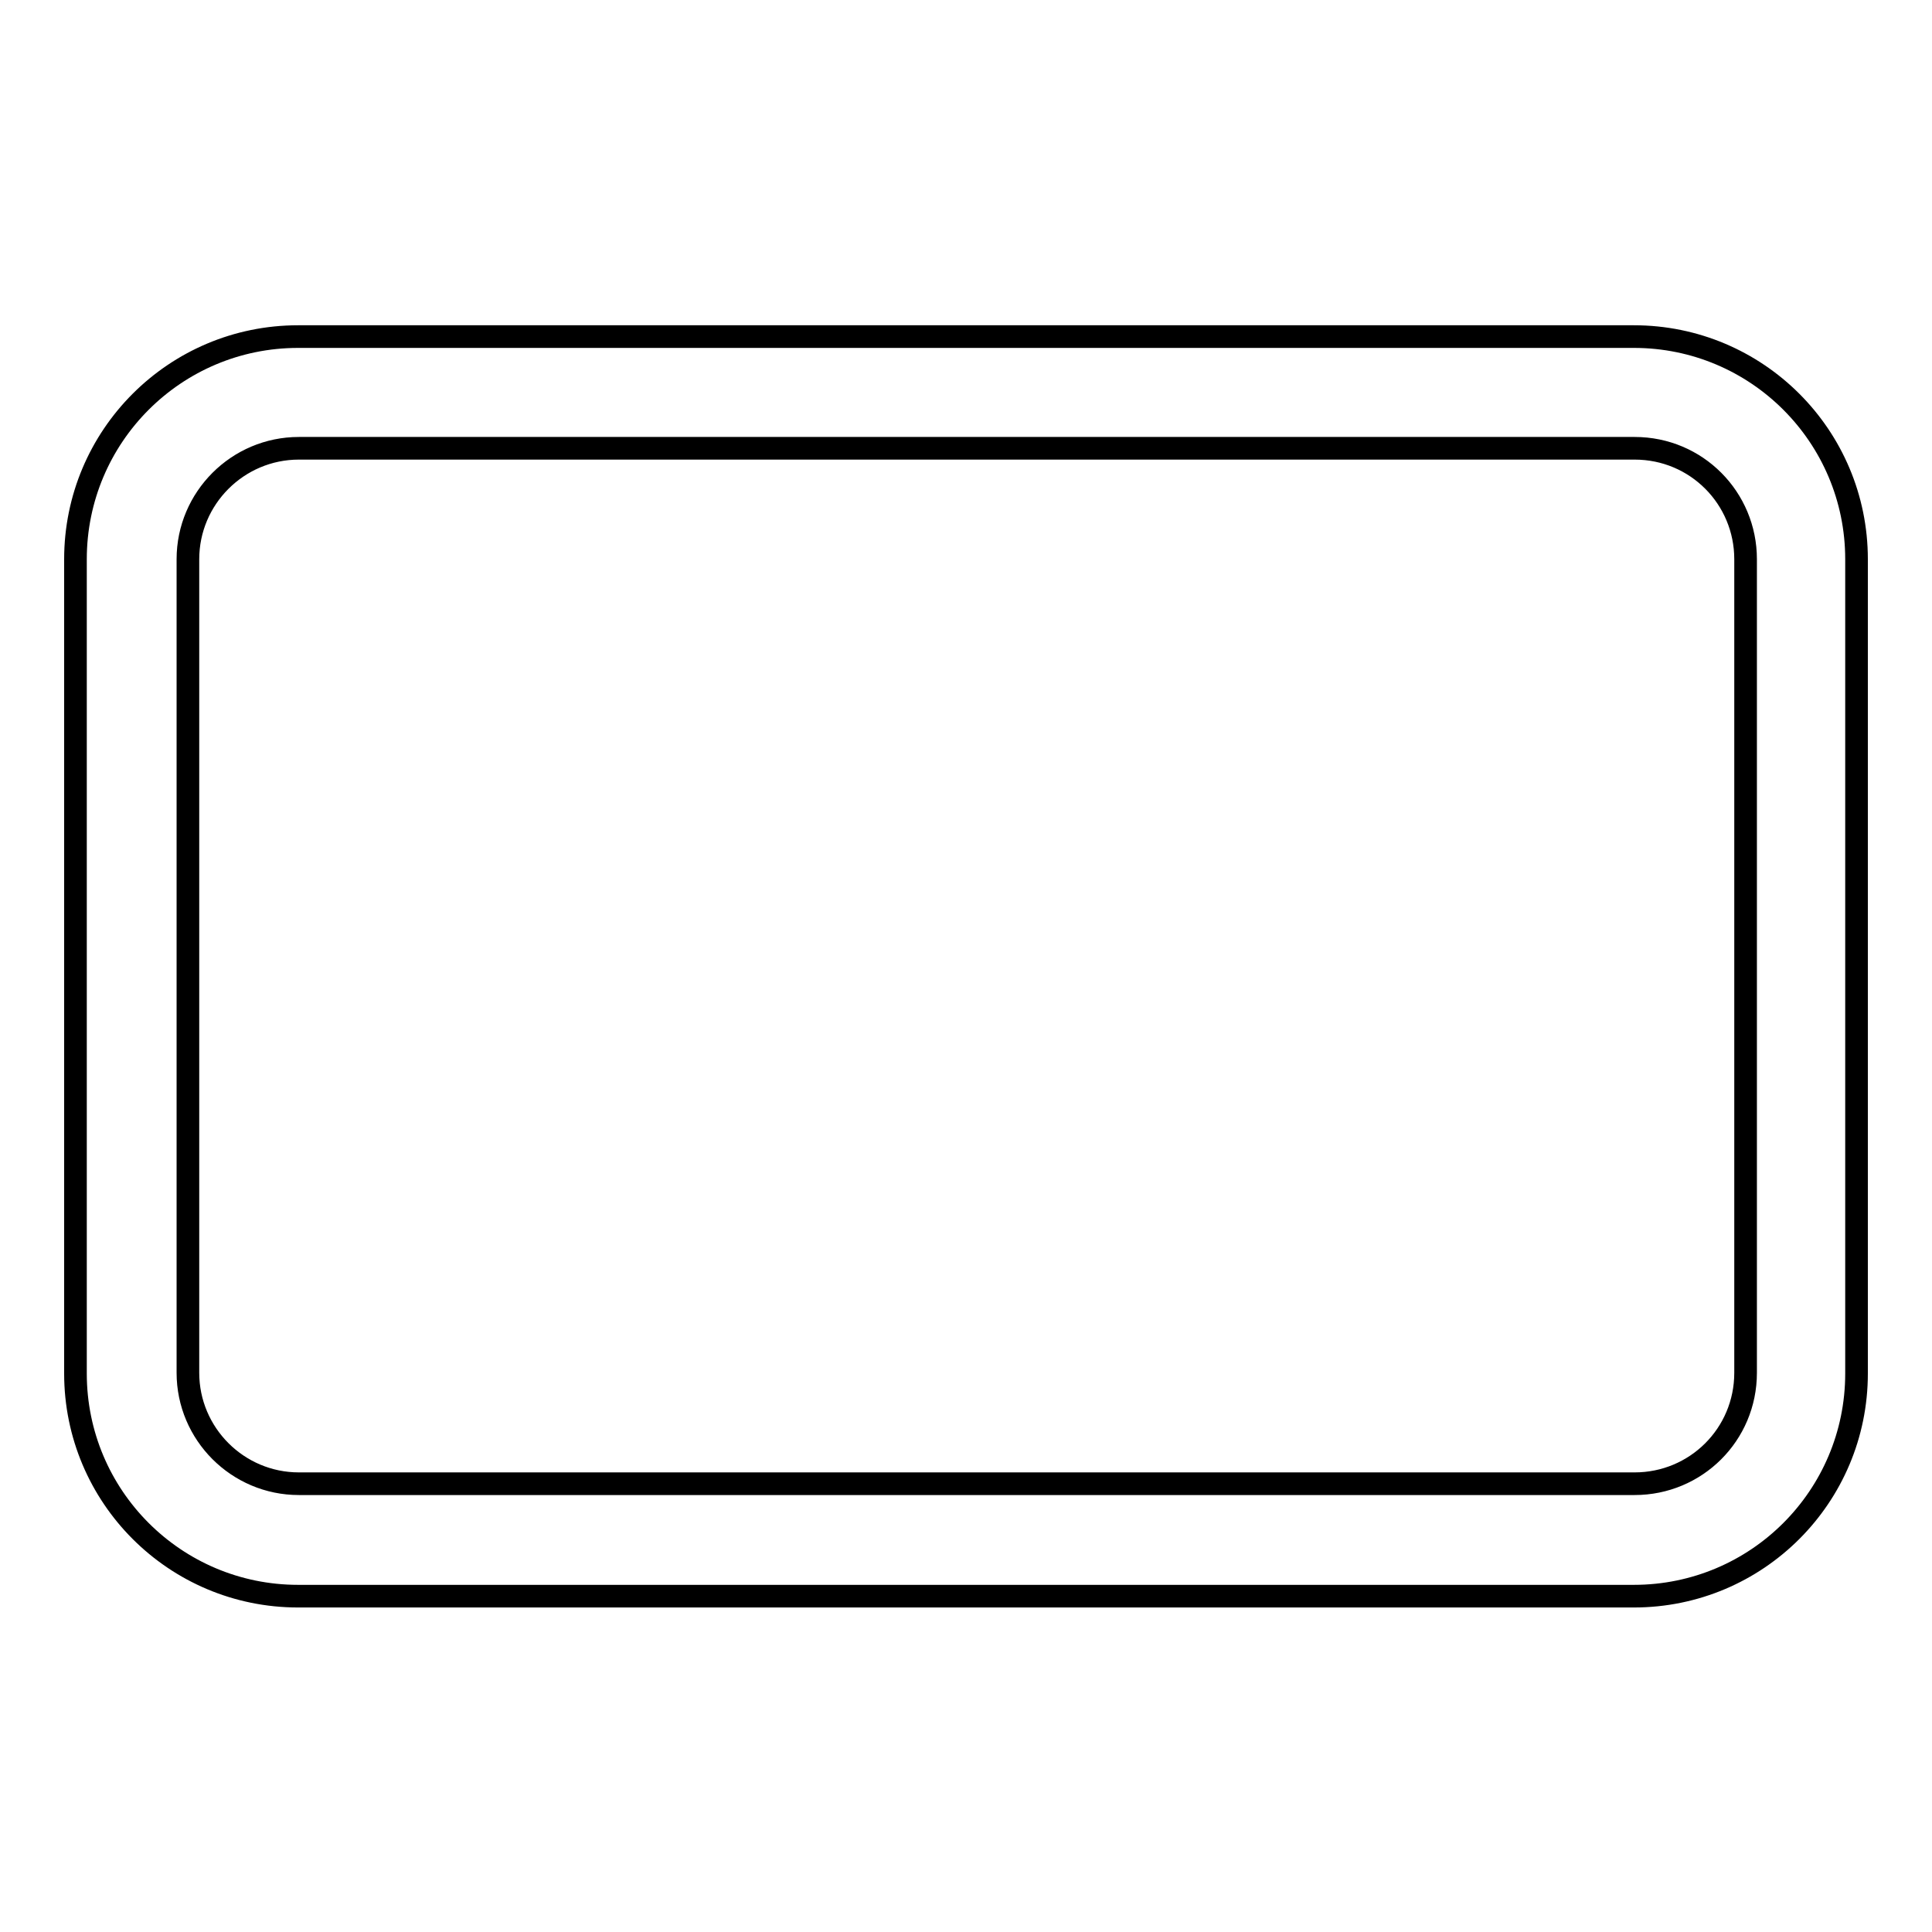 <?xml version="1.0" encoding="utf-8"?>
<!-- Svg Vector Icons : http://www.onlinewebfonts.com/icon -->
<!DOCTYPE svg PUBLIC "-//W3C//DTD SVG 1.1//EN" "http://www.w3.org/Graphics/SVG/1.1/DTD/svg11.dtd">
<svg version="1.1" xmlns="http://www.w3.org/2000/svg" xmlns:xlink="http://www.w3.org/1999/xlink" x="0px" y="0px" viewBox="0 0 256 256" enable-background="new 0 0 256 256" xml:space="preserve">
<g><g><path stroke-width="3" fill-opacity="0" stroke="#000000"  d="M216.5,44.6h-177C23.2,44.6,10,57.8,10,74.1v107.9c0,16.3,13.2,29.5,29.5,29.5h177c16.3,0,29.5-13.2,29.5-29.5V74.1C246,57.8,232.8,44.6,216.5,44.6L216.5,44.6z M231.3,181.9c0,8.2-6.6,14.7-14.7,14.7h-177c-8.1,0-14.7-6.6-14.7-14.7V74.1c0-8.1,6.6-14.7,14.7-14.7h177c8.2,0,14.7,6.6,14.7,14.7V181.9L231.3,181.9z"/></g></g>
</svg>